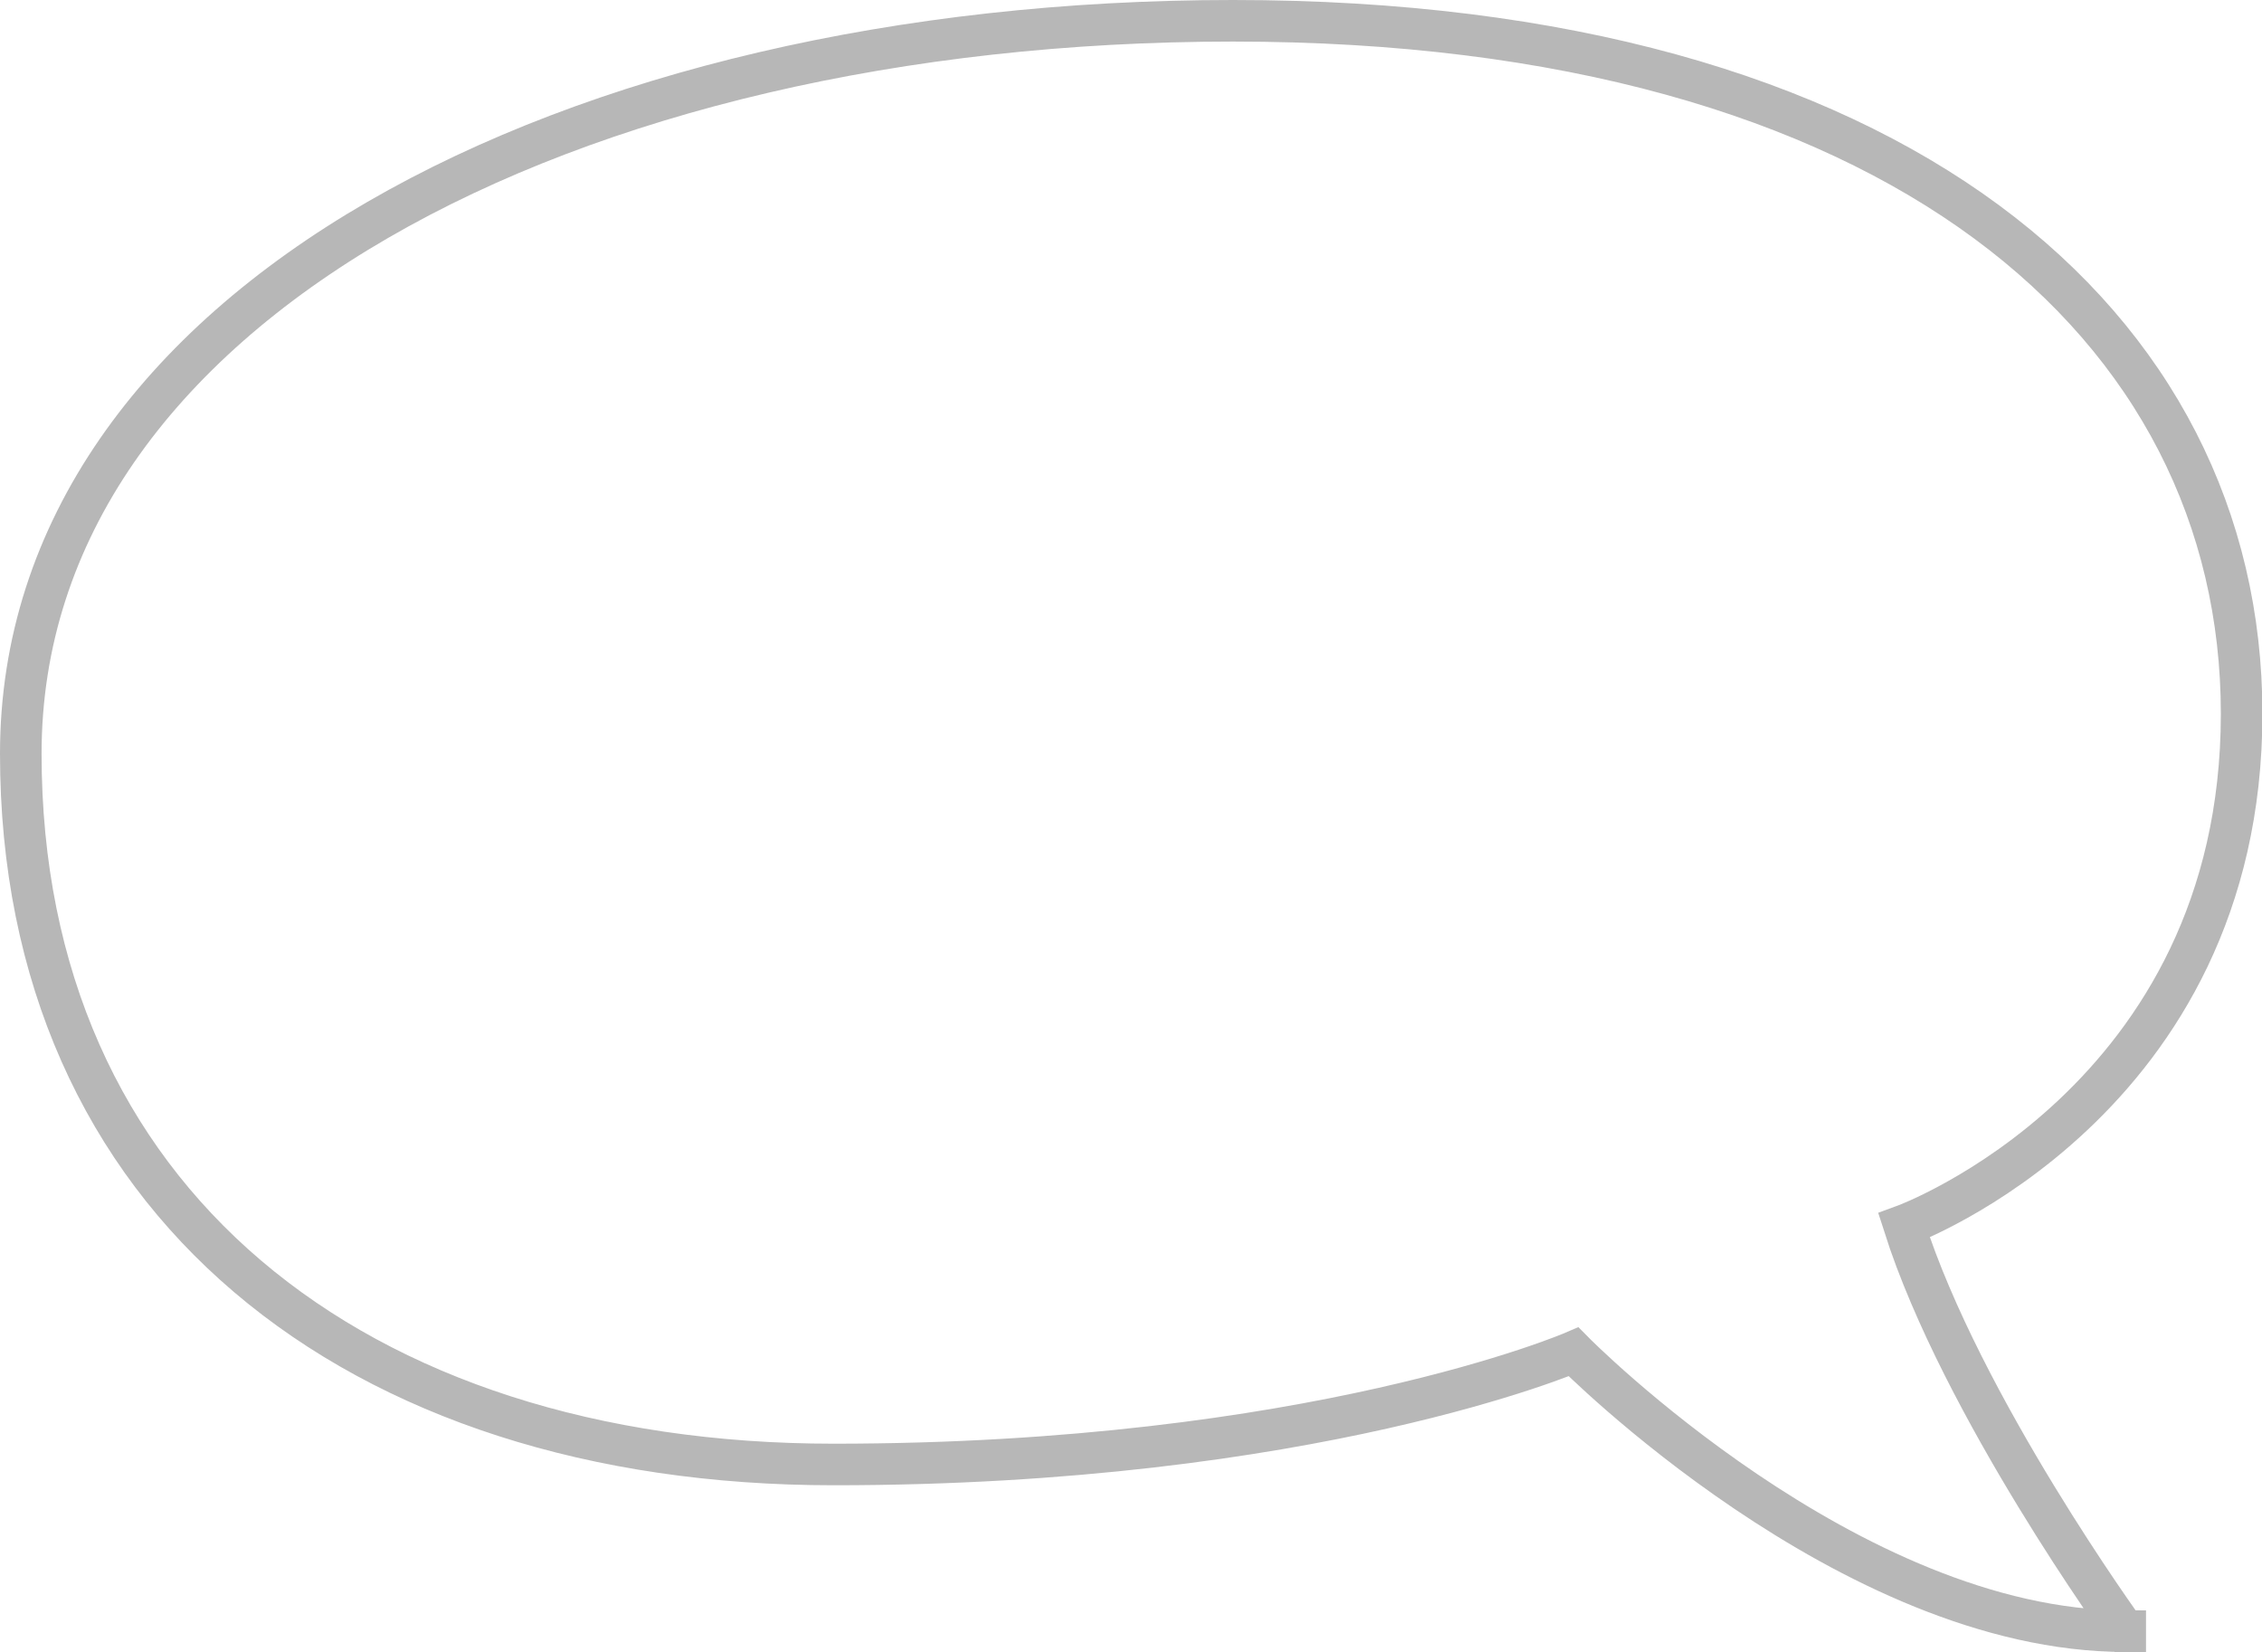 <?xml version="1.0" encoding="UTF-8"?>
<svg id="Calque_2" xmlns="http://www.w3.org/2000/svg" width="54.41" height="39.75" viewBox="0 0 54.41 39.75">
  <g id="Calque_1-2" data-name="Calque_1">
    <path d="M51.12,39.25s-3.93-5.41-5.32-9.77c0,0,8.12-2.97,8.12-12.31,0-9.34-8.29-16.67-24.26-16.67S.5,7.39.5,18.13c0,10.73,8.03,17.1,19.55,17.1,11.52,0,17.8-2.71,17.8-2.71,0,0,6.63,6.72,13.27,6.72Z" fill="none" stroke="#b7b7b7" stroke-miterlimit="10"/>
  </g>
</svg>